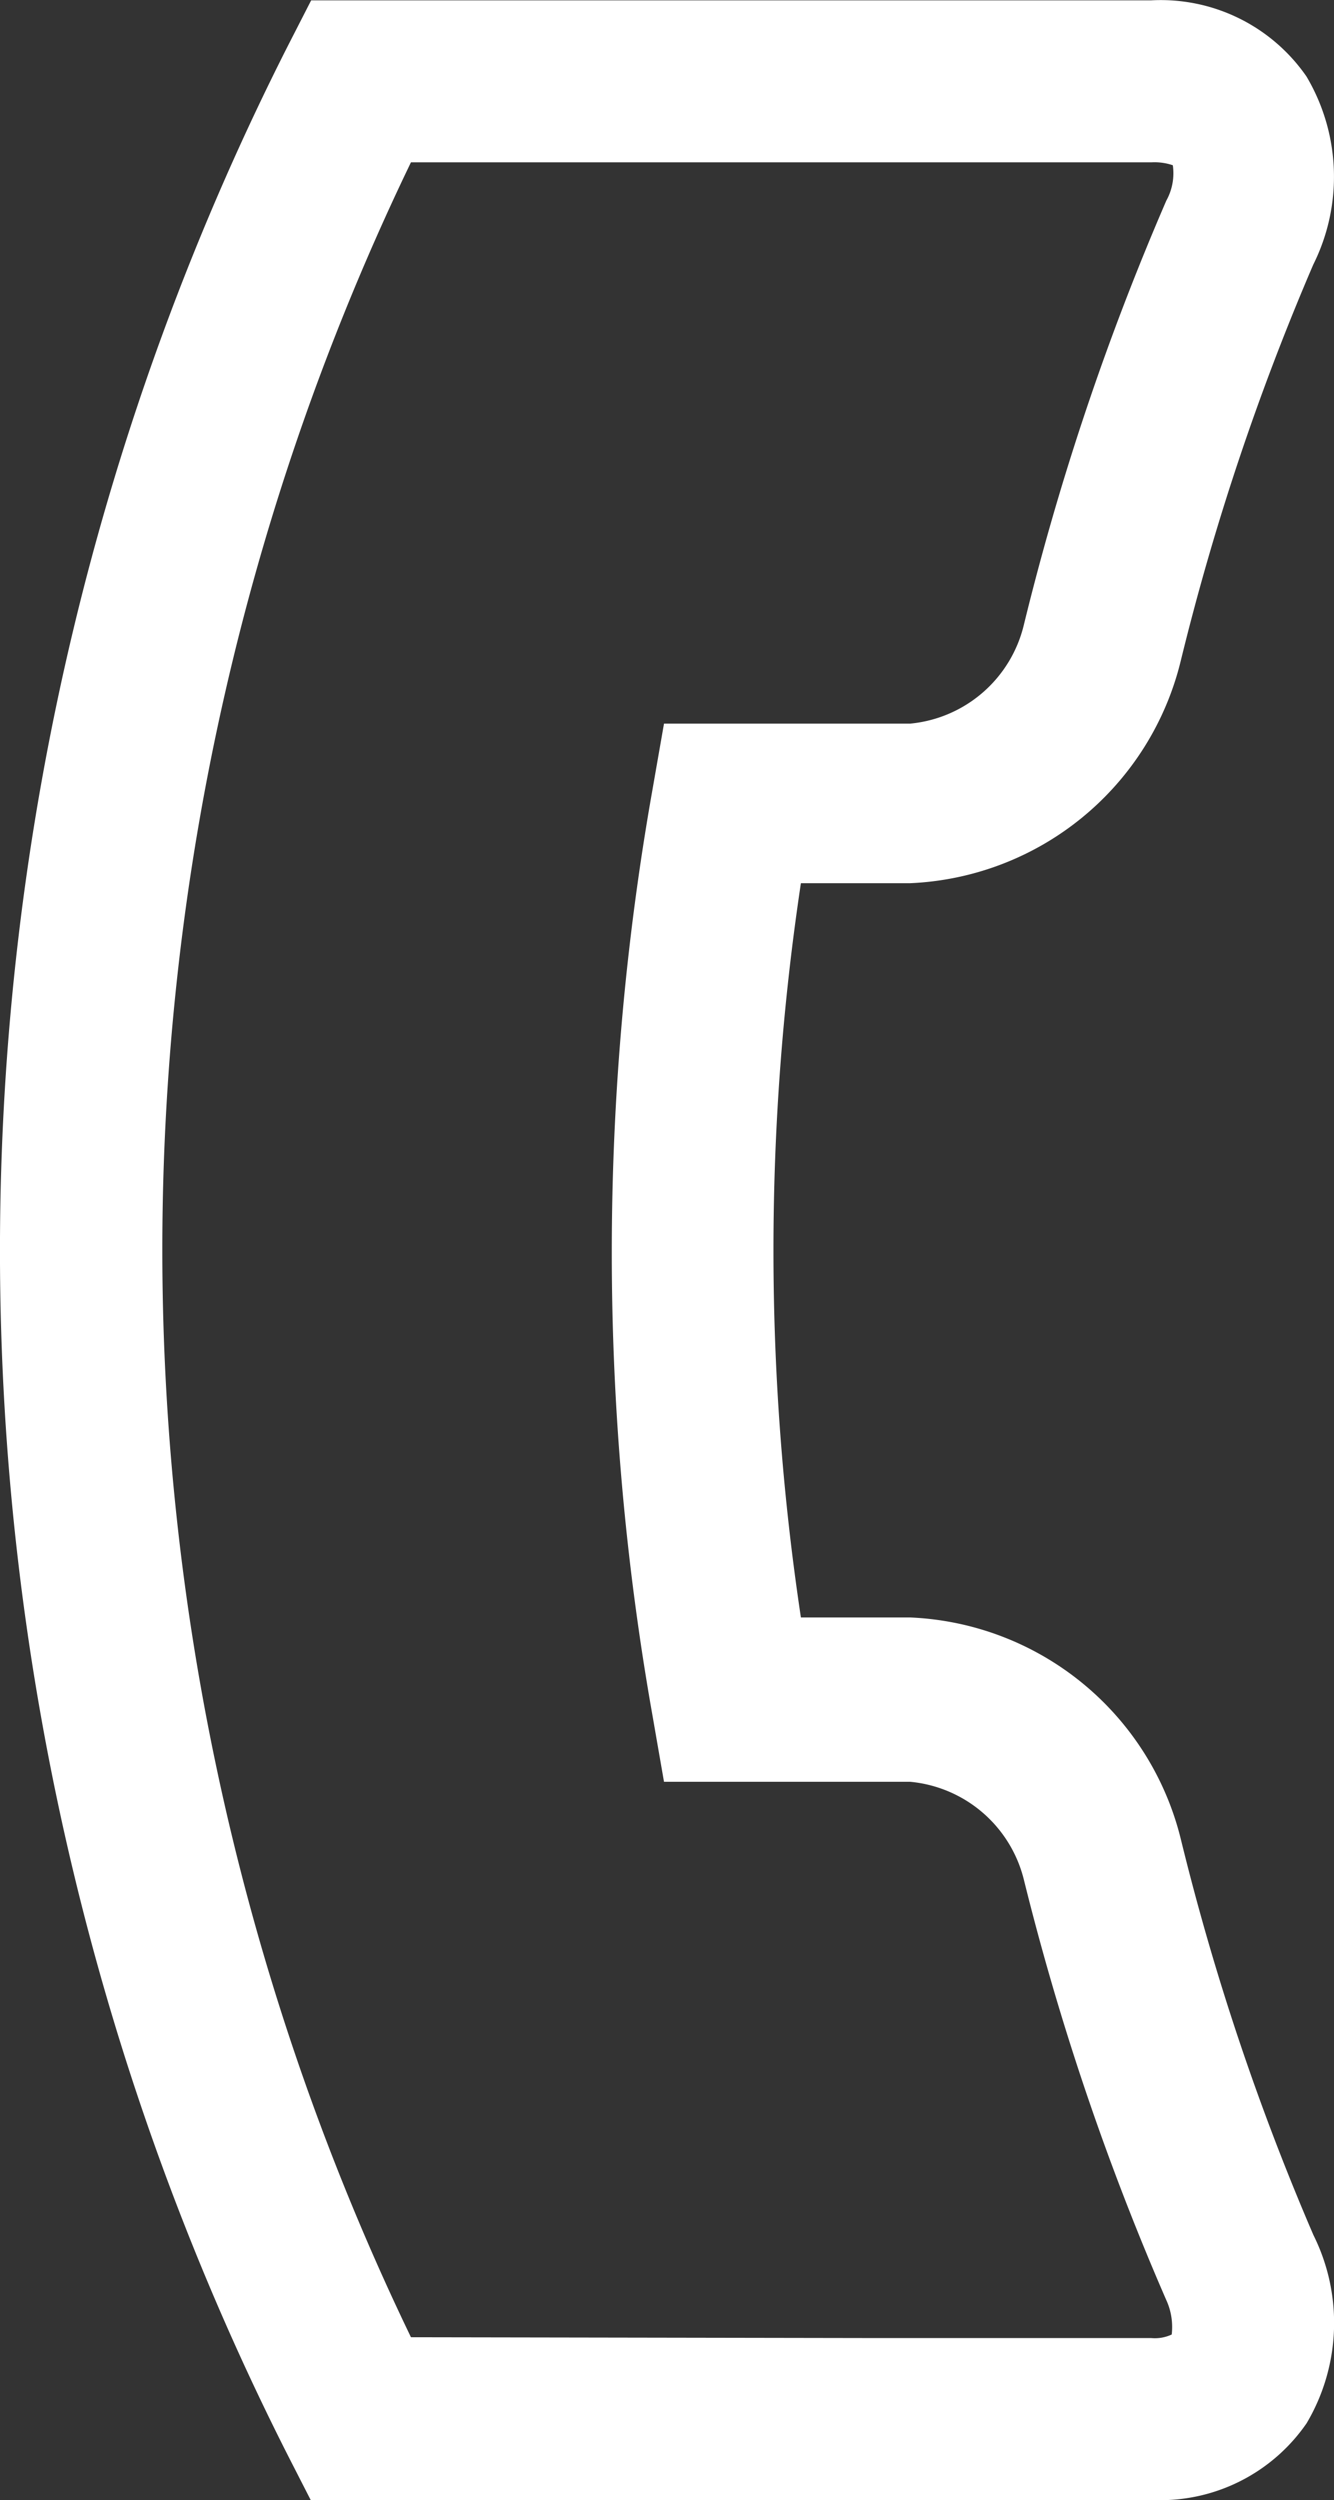 <svg id="Laag_1" data-name="Laag 1" xmlns="http://www.w3.org/2000/svg" width="31.377" height="58.806" viewBox="0 0 31.377 58.806">
  <rect x="0" y="0" width="31.377" height="58.806" fill="#333333" stroke="none"/>
  <path id="Path_114" data-name="Path 114" d="M27.072,58.793H7.3L6.77,57.757a62.673,62.673,0,0,1,0-56.7L7.311,0H27.072a4.167,4.167,0,0,1,3.649,1.79,4.624,4.624,0,0,1,.16,4.426,59.19,59.19,0,0,0-3.116,9.317A6.856,6.856,0,0,1,21.4,20.765H18.83a58.064,58.064,0,0,0,0,17.27H21.4a6.856,6.856,0,0,1,6.369,5.226,58.932,58.932,0,0,0,3.116,9.3h0a4.632,4.632,0,0,1-.16,4.426,4.182,4.182,0,0,1-3.649,1.805ZM20.65,54.984h6.422a.937.937,0,0,0,.48-.084,1.524,1.524,0,0,0-.13-.815h0a62.215,62.215,0,0,1-3.352-9.9A3.047,3.047,0,0,0,21.4,41.9h-5.79l-.274-1.577a62.406,62.406,0,0,1,0-21.742l.274-1.569H21.4a3.047,3.047,0,0,0,2.674-2.323,62.467,62.467,0,0,1,3.352-9.98,1.326,1.326,0,0,0,.152-.83,1.333,1.333,0,0,0-.5-.069H9.658a58.856,58.856,0,0,0,0,51.154Z" transform="translate(0.008 0.008)" fill="#fff"/>
</svg>
